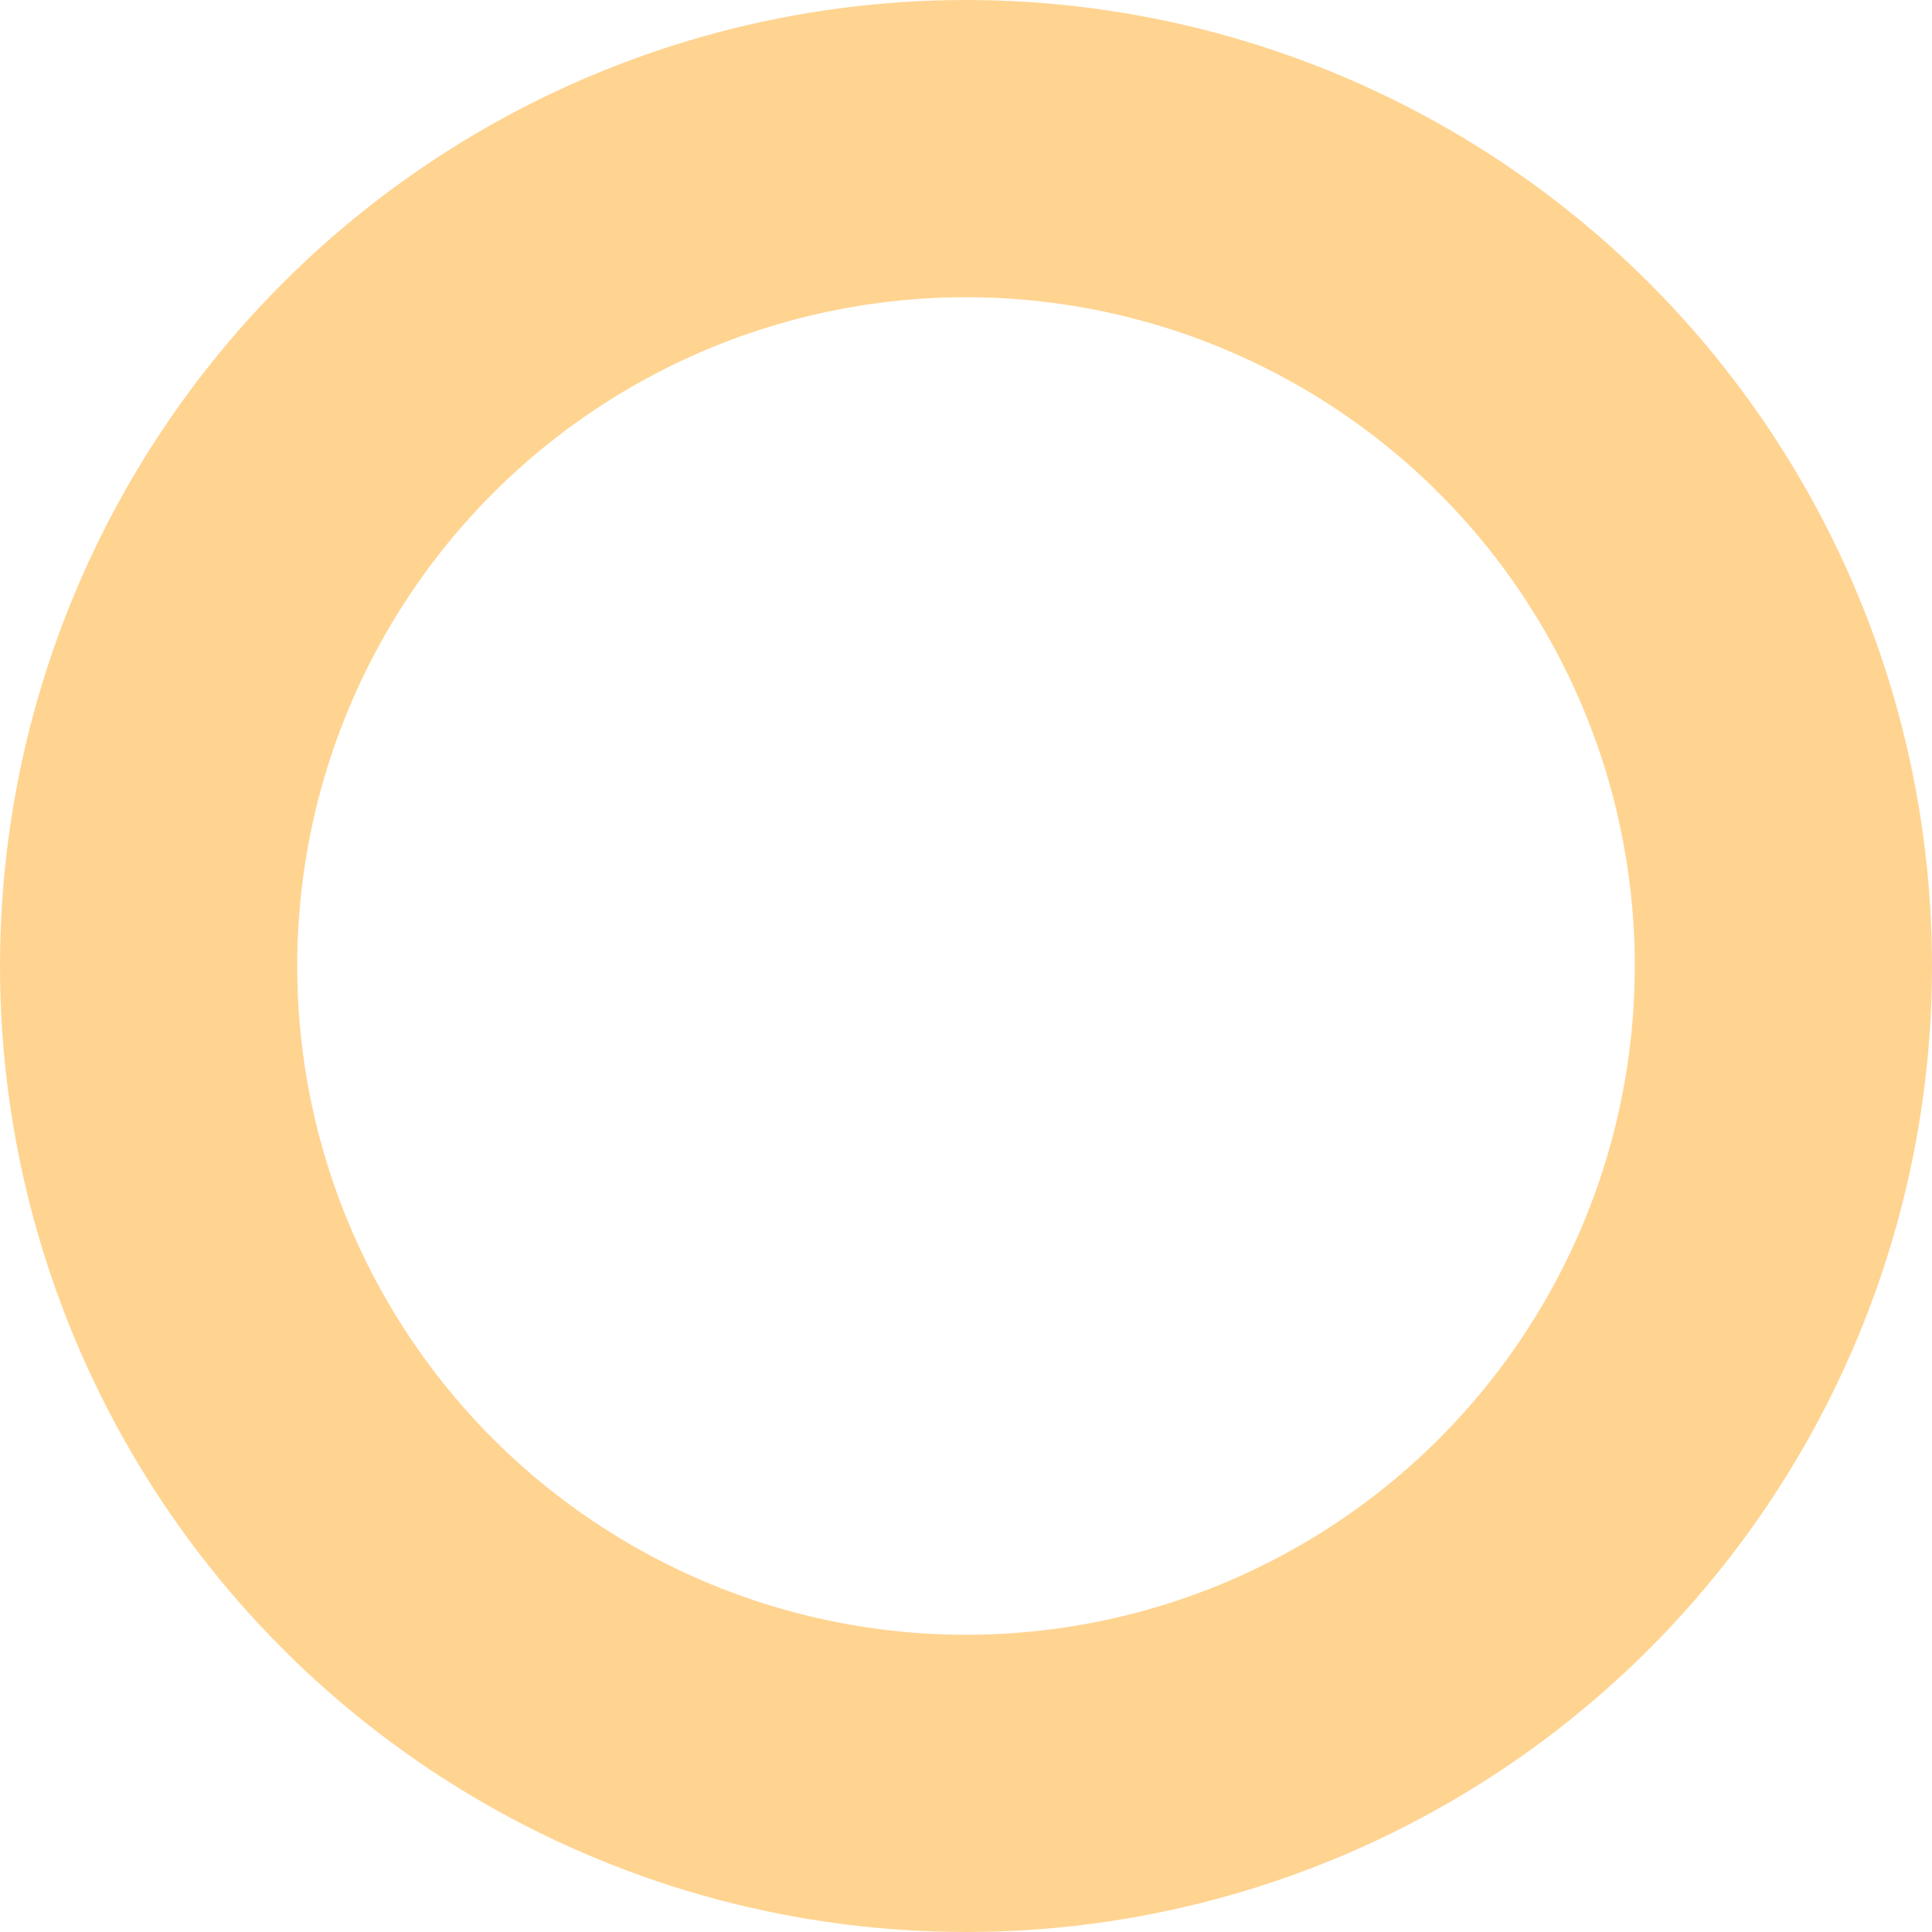 <svg xmlns="http://www.w3.org/2000/svg" width="130" height="130" viewBox="0 0 130 130">
  <g id="Ellipse-bg" fill="none" stroke="#ffd491" stroke-linejoin="round" stroke-width="20">
    <circle cx="65" cy="65" r="65" stroke="none"/>
    <circle cx="65" cy="65" r="55" fill="none"/>

  	<animate  accumulate="none" additive="replace" attributeName="stroke" attributeType="XML" calcMode="linear" dur="3s" fill="remove" repeatCount="indefinite" restart="always" values="FFD491;FFC569;#FEA519;#FE9B00">
					</animate>
  </g>
</svg>
